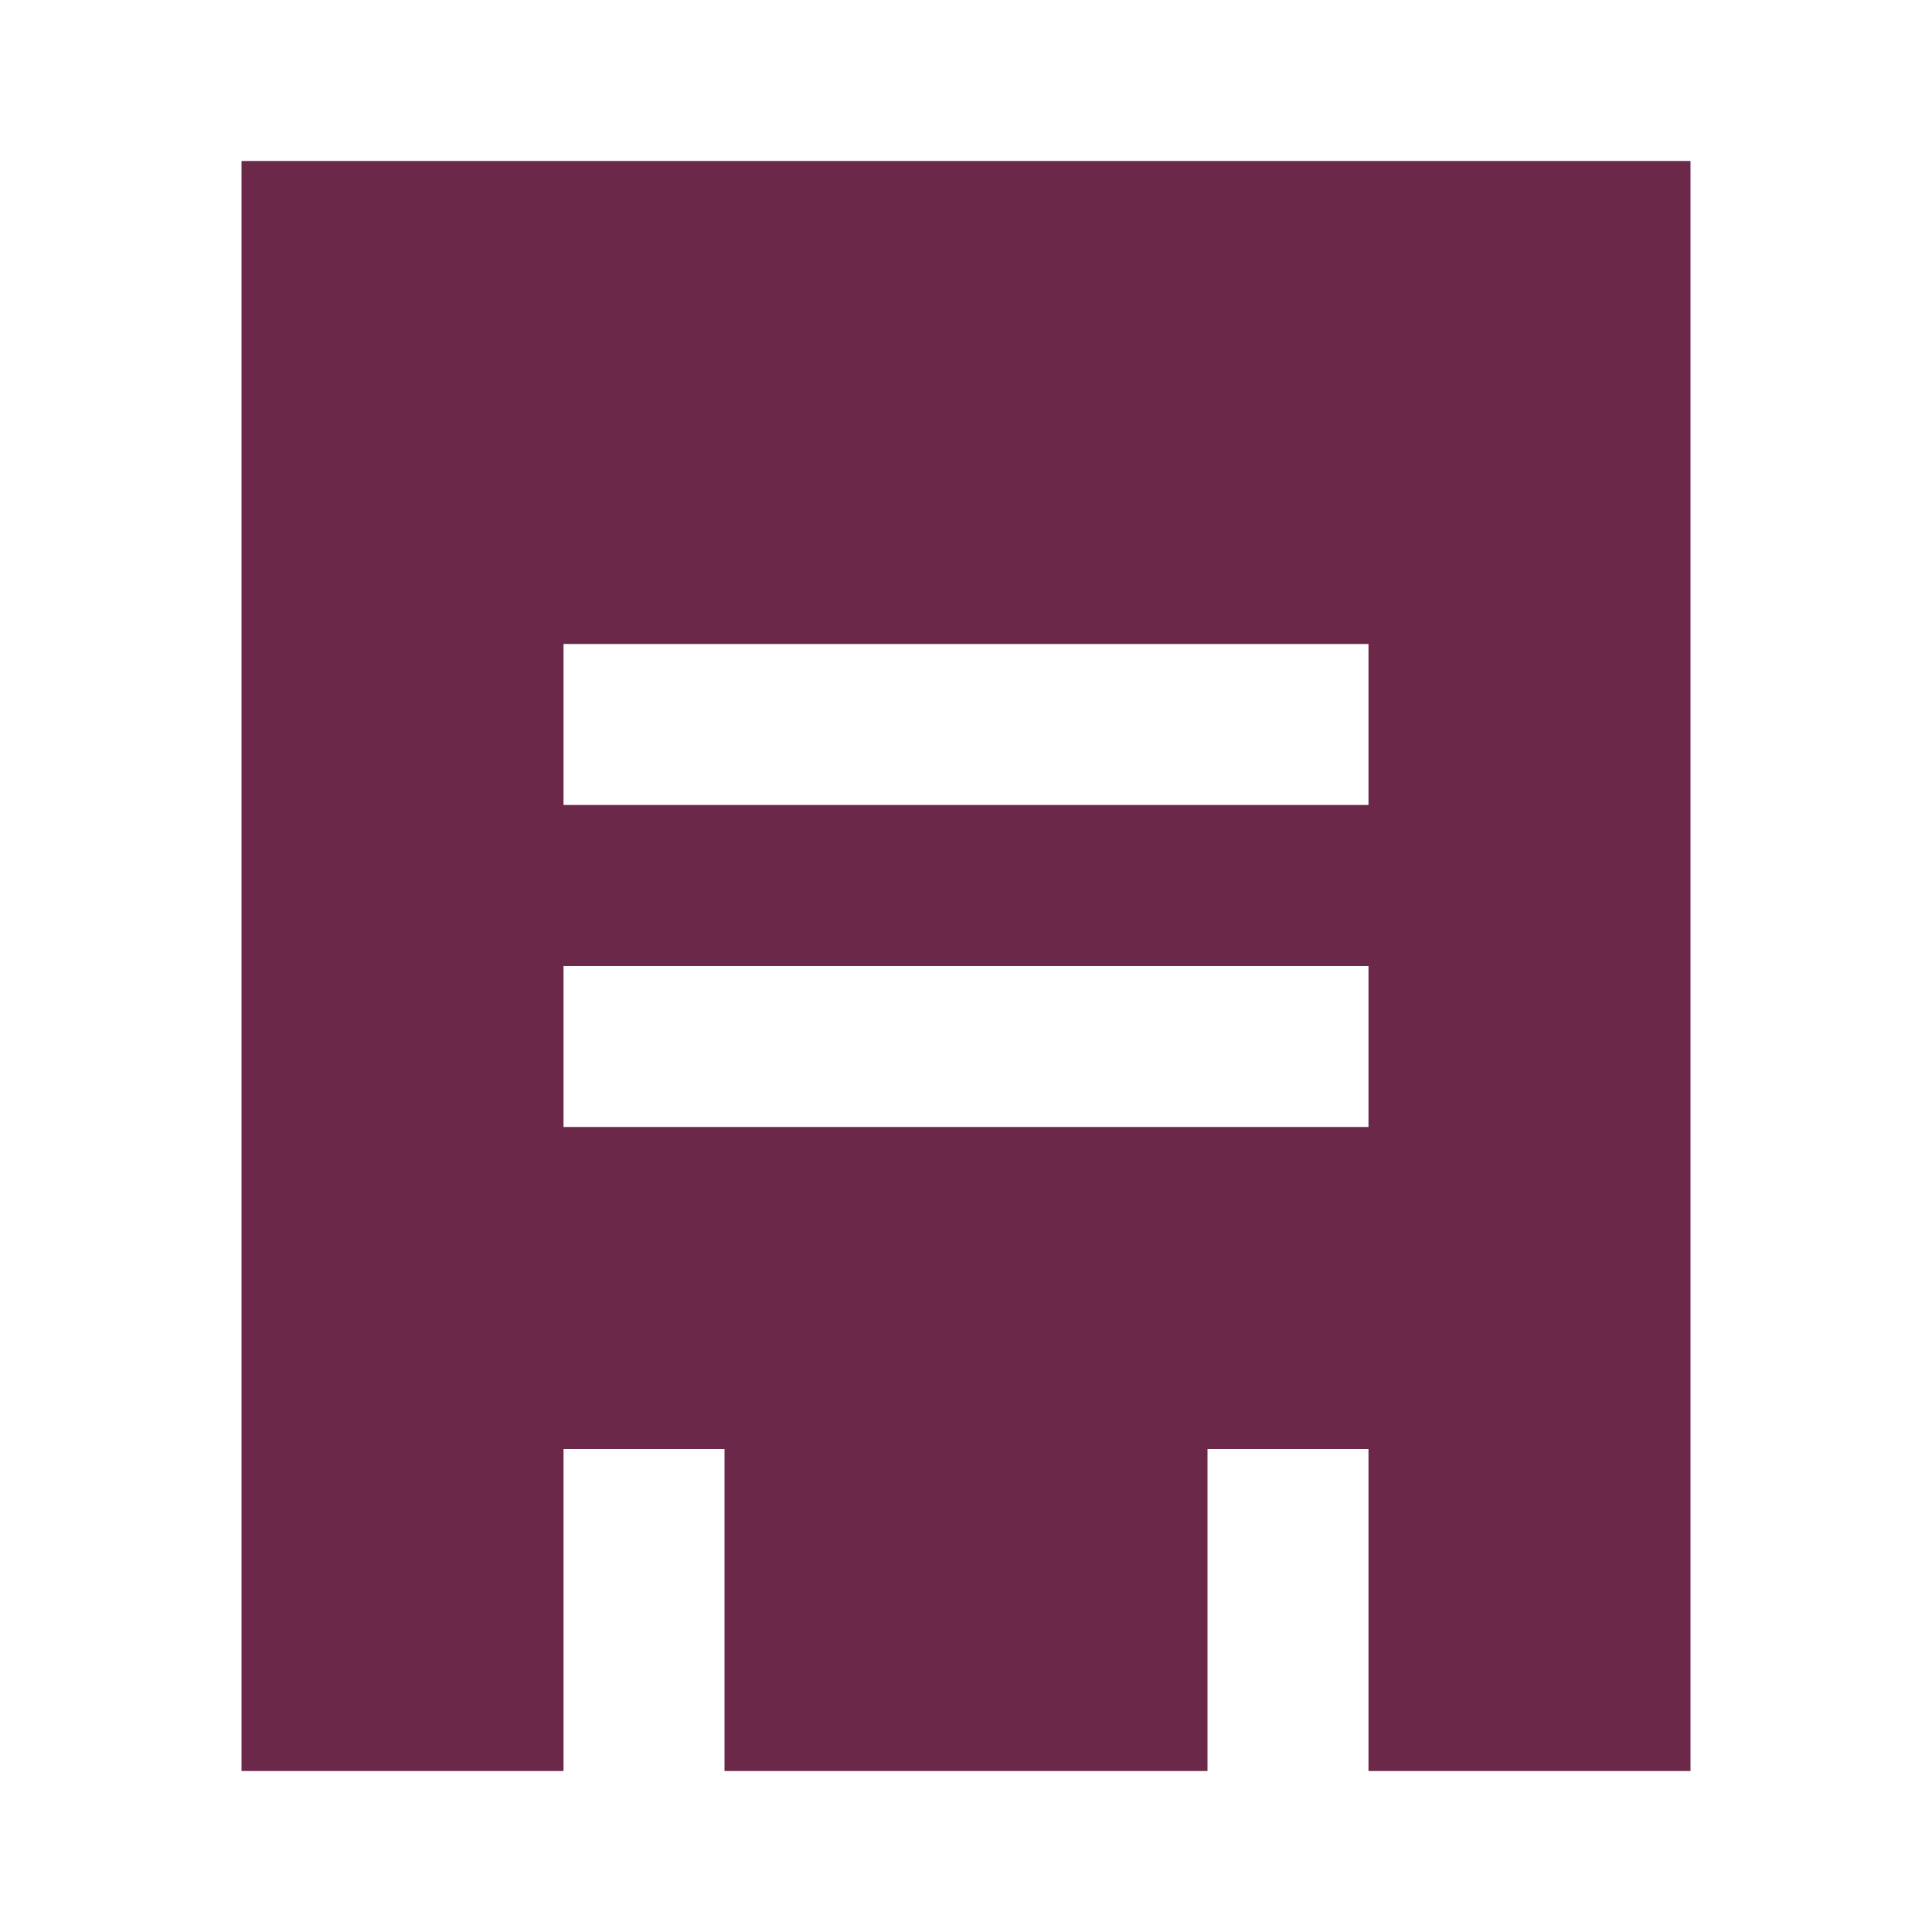 <svg width="40" height="40" viewBox="0 0 40 40" fill="none" xmlns="http://www.w3.org/2000/svg">
<path fill-rule="evenodd" clip-rule="evenodd" d="M35 3.333H5V36.667H11.667V36.666V31.666V30H15V31.666V36.666V36.667H25V36.666L25 31.666V30L28.333 30V31.666V36.666V36.667H35V3.333ZM13.333 13.333H11.667V16.666H13.333H26.667H28.333V13.333H26.667H13.333ZM13.333 23.333H26.667L28.333 23.333V20H26.667H13.333H11.667L11.667 23.333H13.333Z" fill="#6C2849"/>
</svg>
